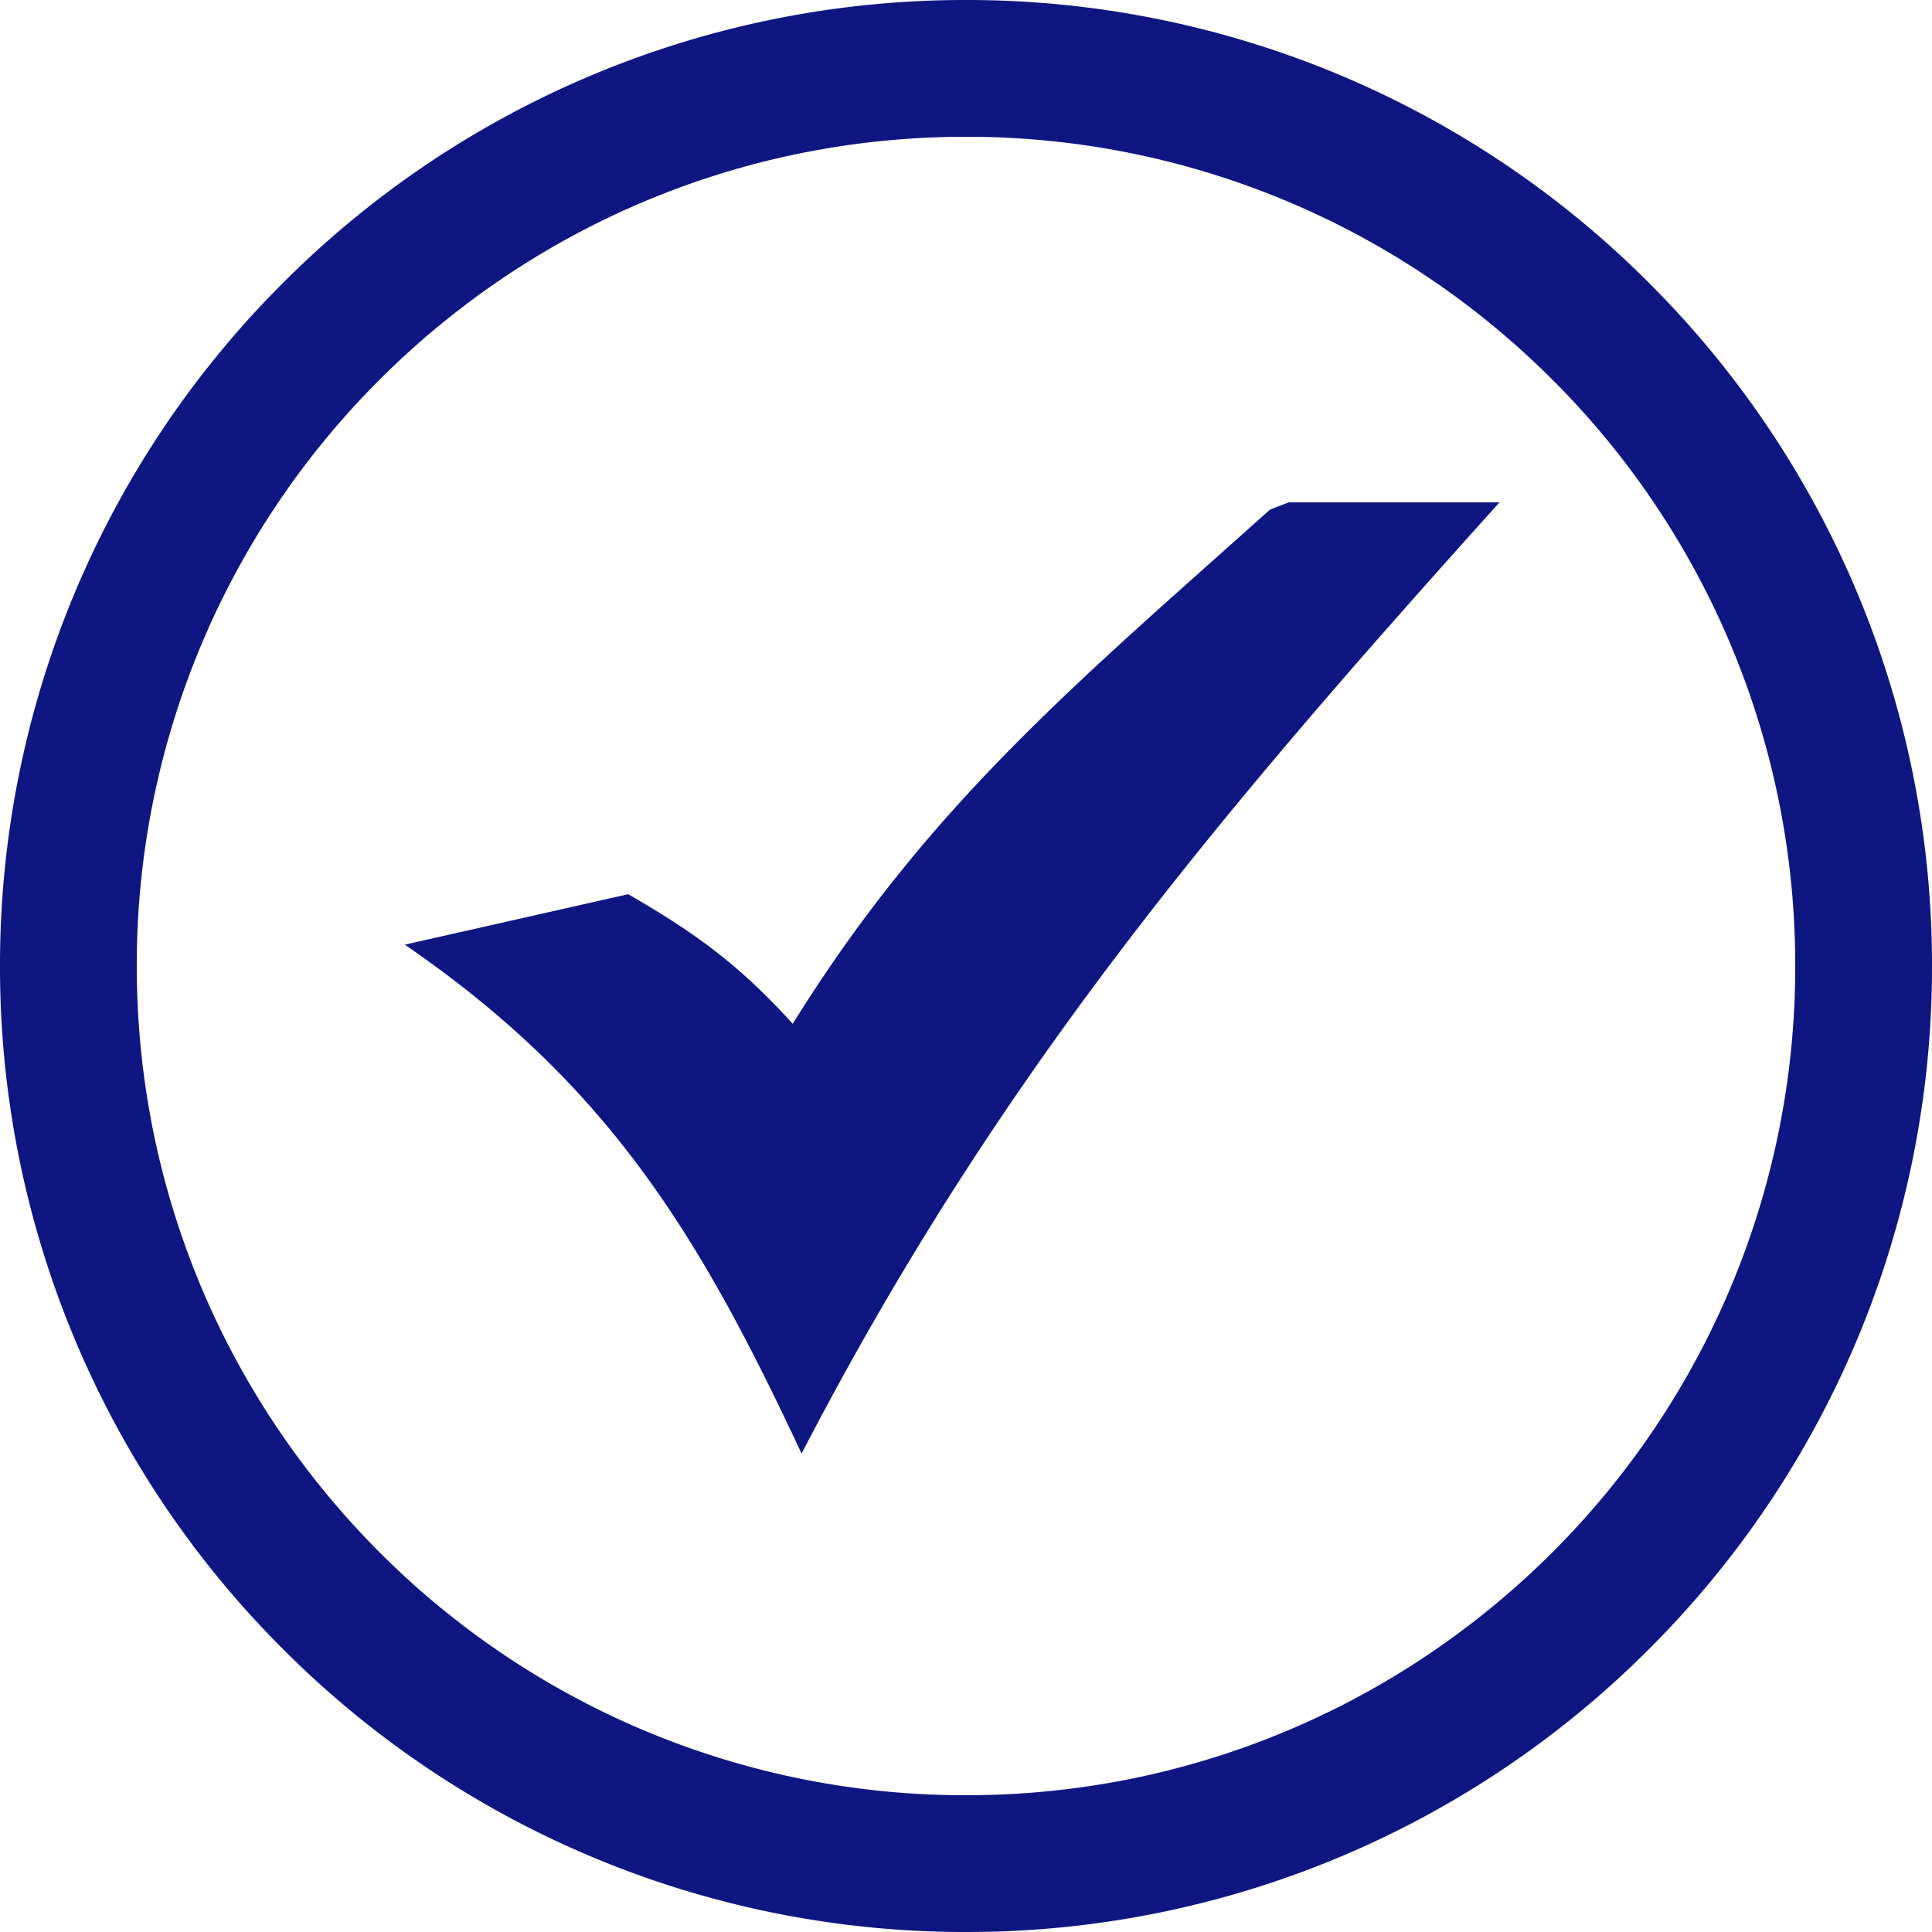 <svg width="48" height="48" fill="none" xmlns="http://www.w3.org/2000/svg"><path d="M24 0a23.928 23.928 0 0 1 16.97 7.03A23.927 23.927 0 0 1 48 24a23.928 23.928 0 0 1-7.03 16.97A23.924 23.924 0 0 1 24 48a23.923 23.923 0 0 1-16.97-7.03A23.928 23.928 0 0 1 0 24 23.927 23.927 0 0 1 7.03 7.03 23.927 23.927 0 0 1 24 0Zm-8.393 22.216c1.687.971 2.784 1.78 4.088 3.22 3.392-5.456 7.072-8.483 11.857-12.775l.467-.18h5.236c-7.02 7.8-12.463 14.227-17.34 23.633-2.536-5.43-4.799-9.172-9.858-12.644l5.55-1.254Zm22.96-12.784A20.541 20.541 0 0 0 24 3.398c-5.69 0-10.84 2.307-14.568 6.034A20.54 20.54 0 0 0 3.398 24c0 5.689 2.307 10.84 6.034 14.568A20.538 20.538 0 0 0 24 44.602c5.689 0 10.84-2.307 14.568-6.034A20.541 20.541 0 0 0 44.602 24a20.54 20.54 0 0 0-6.034-14.568Z" fill="#0E1681"/></svg>